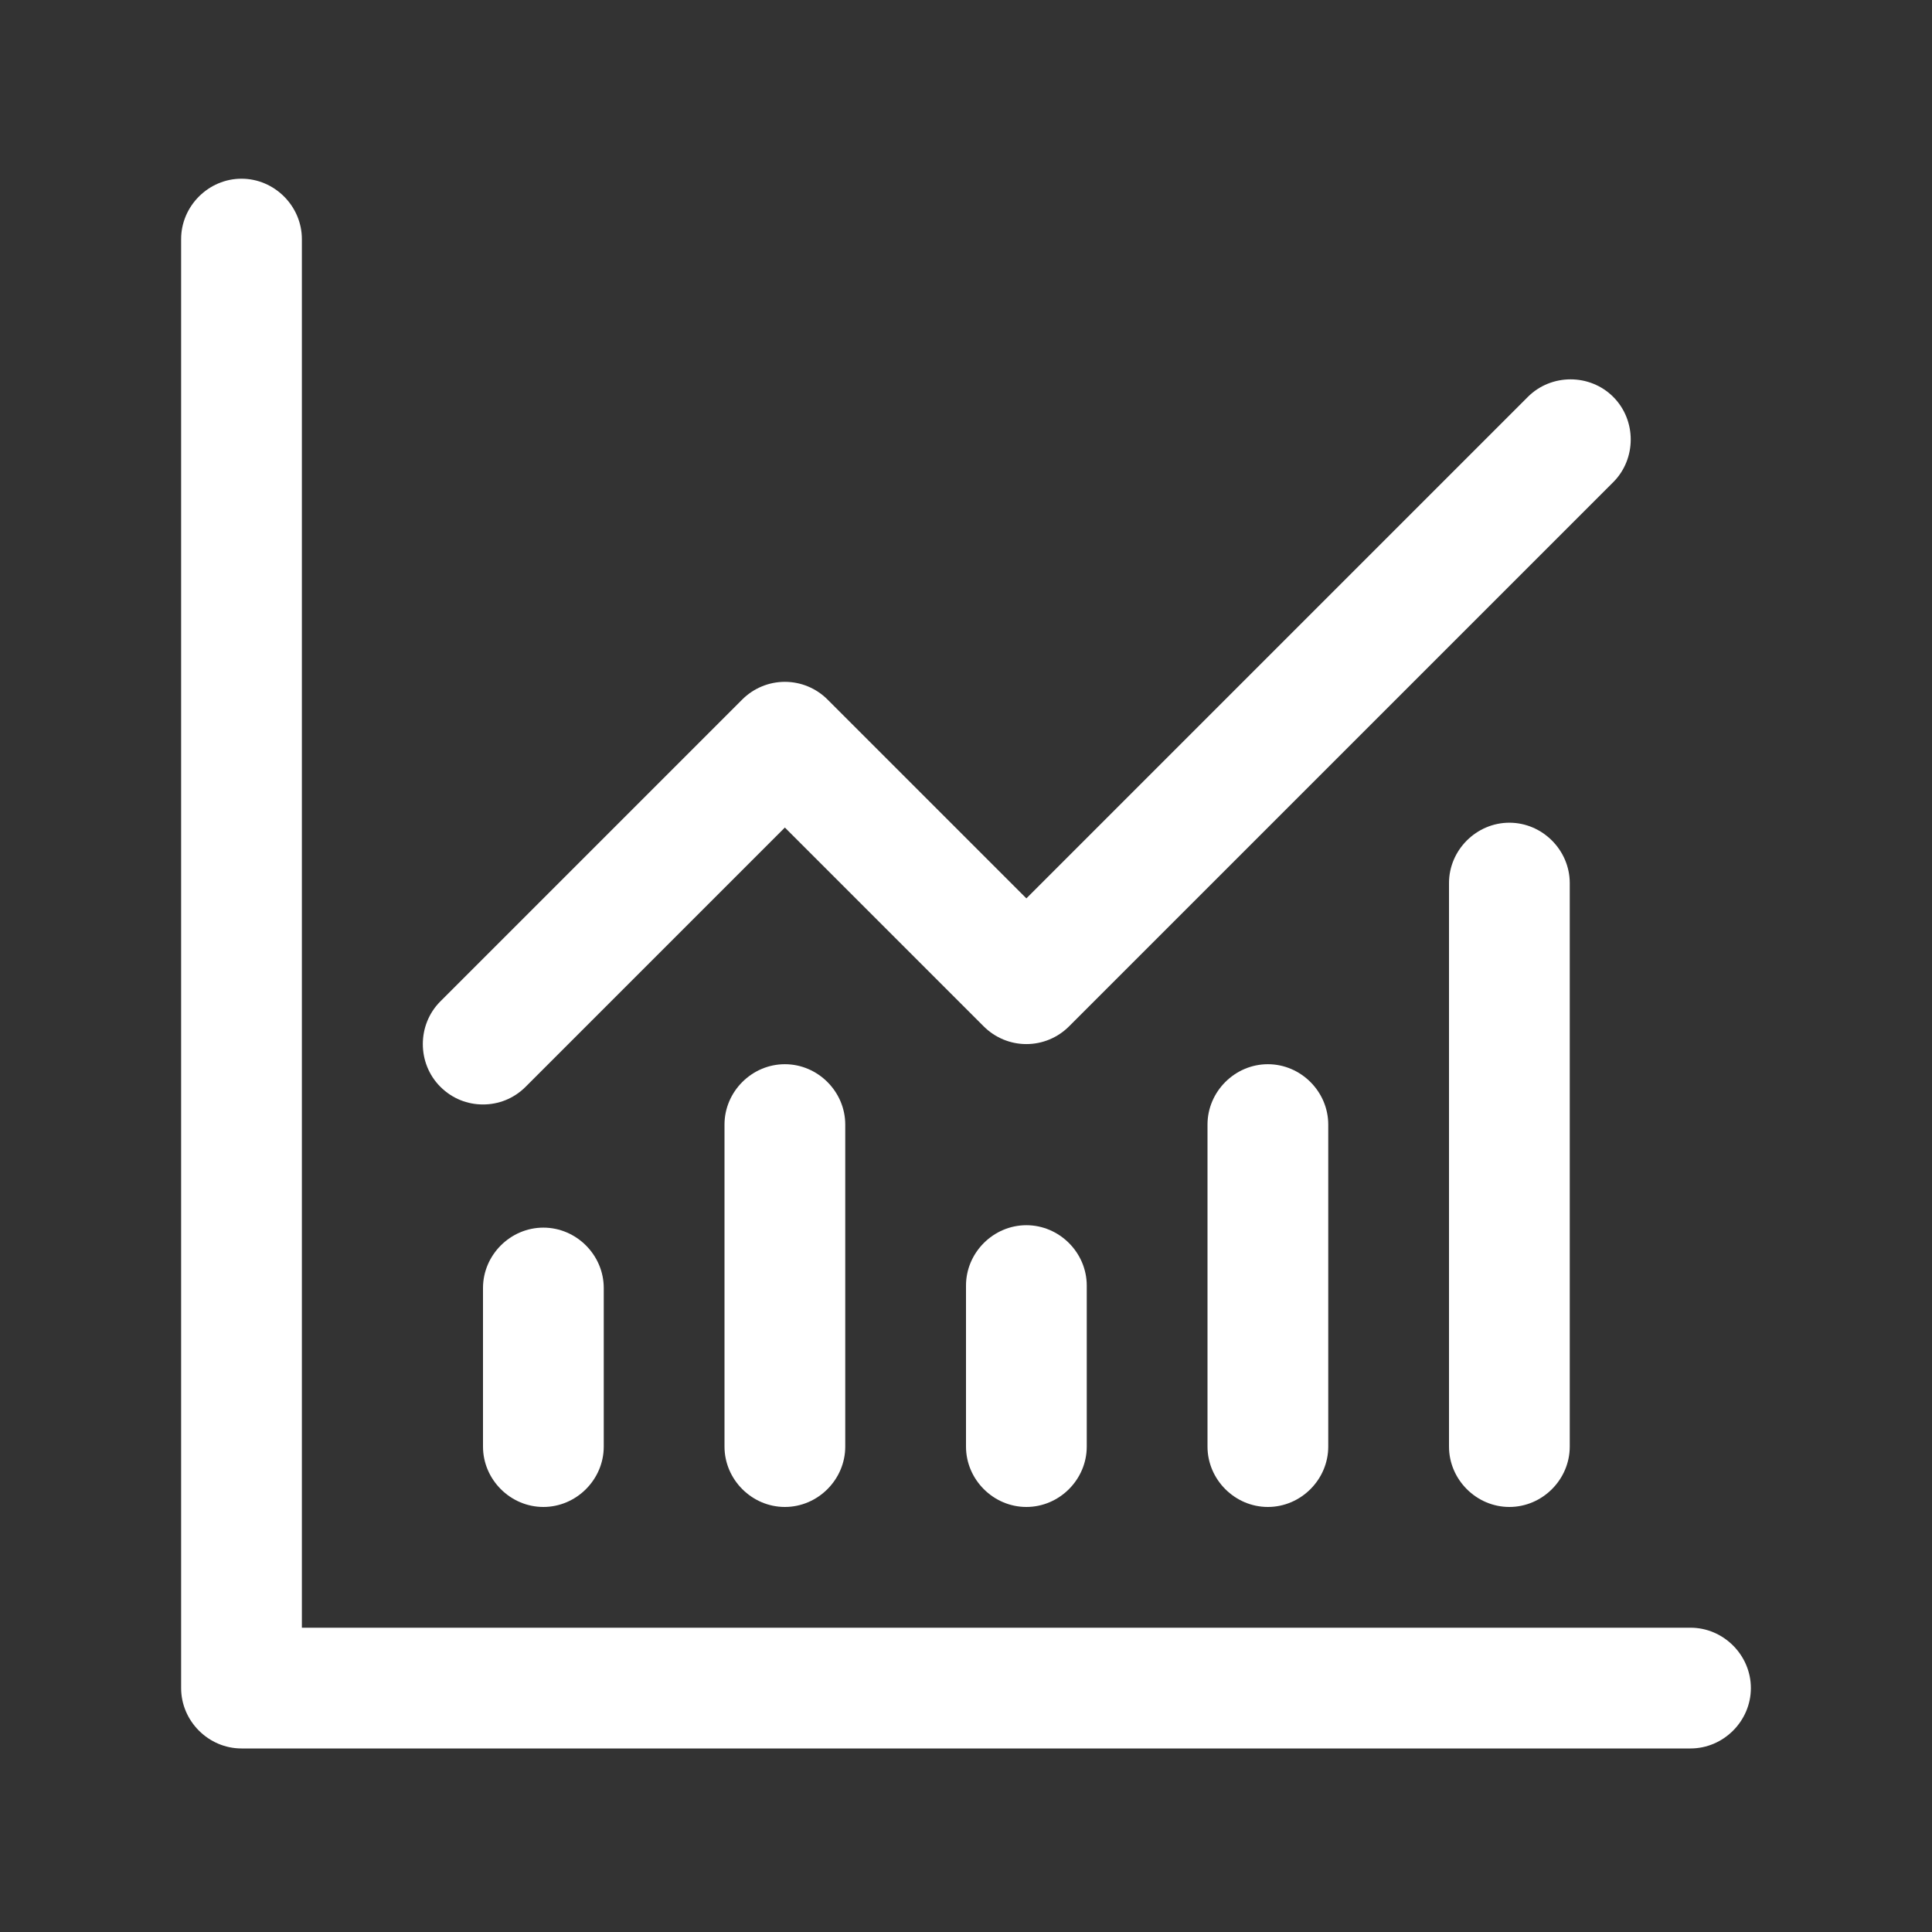 <svg width="24" height="24" viewBox="0 0 24 24" fill="none" xmlns="http://www.w3.org/2000/svg">
<rect x="0" y="0" width="24" height="24" fill="#333333" stroke="none"/>
<path d="M21 20.22H3.75V2.97C3.75 2.56 3.41 2.22 3 2.22C2.59 2.22 2.25 2.56 2.25 2.97V20.97C2.25 21.38 2.59 21.72 3 21.72H21C21.41 21.72 21.75 21.38 21.75 20.97C21.75 20.56 21.41 20.22 21 20.22Z" fill="white"/>
<path d="M6 13.72C6.19 13.72 6.38 13.65 6.53 13.5L9.75 10.28L12.22 12.75C12.36 12.89 12.55 12.97 12.75 12.97C12.95 12.97 13.14 12.89 13.28 12.75L20.04 5.99C20.33 5.7 20.33 5.22 20.04 4.93C19.75 4.64 19.27 4.64 18.98 4.93L12.75 11.16L10.28 8.69C10.14 8.55 9.95 8.47 9.75 8.47C9.55 8.47 9.36 8.55 9.22 8.69L5.47 12.44C5.18 12.73 5.18 13.21 5.47 13.5C5.62 13.65 5.81 13.72 6 13.72Z" fill="white"/>
<path d="M18 10.97V17.97C18 18.38 18.34 18.72 18.75 18.72C19.16 18.72 19.5 18.38 19.5 17.97V10.97C19.5 10.56 19.16 10.22 18.75 10.22C18.34 10.22 18 10.56 18 10.97Z" fill="white"/>
<path d="M15 13.97V17.97C15 18.38 15.34 18.72 15.75 18.72C16.16 18.72 16.5 18.38 16.5 17.97V13.97C16.5 13.56 16.16 13.22 15.75 13.22C15.34 13.22 15 13.56 15 13.97Z" fill="white"/>
<path d="M12.75 15.22C12.34 15.22 12 15.56 12 15.97V17.97C12 18.38 12.34 18.72 12.75 18.72C13.16 18.72 13.5 18.38 13.5 17.97V15.97C13.5 15.56 13.16 15.22 12.75 15.22Z" fill="white"/>
<path d="M9 13.97V17.97C9 18.38 9.34 18.72 9.75 18.72C10.16 18.72 10.5 18.38 10.5 17.97V13.97C10.5 13.56 10.16 13.22 9.75 13.22C9.34 13.22 9 13.56 9 13.97Z" fill="white"/>
<path d="M6 16V17.97C6 18.38 6.34 18.72 6.75 18.72C7.16 18.72 7.5 18.38 7.5 17.97V16C7.5 15.59 7.16 15.25 6.75 15.25C6.34 15.25 6 15.59 6 16Z" fill="white"/>
</svg>
